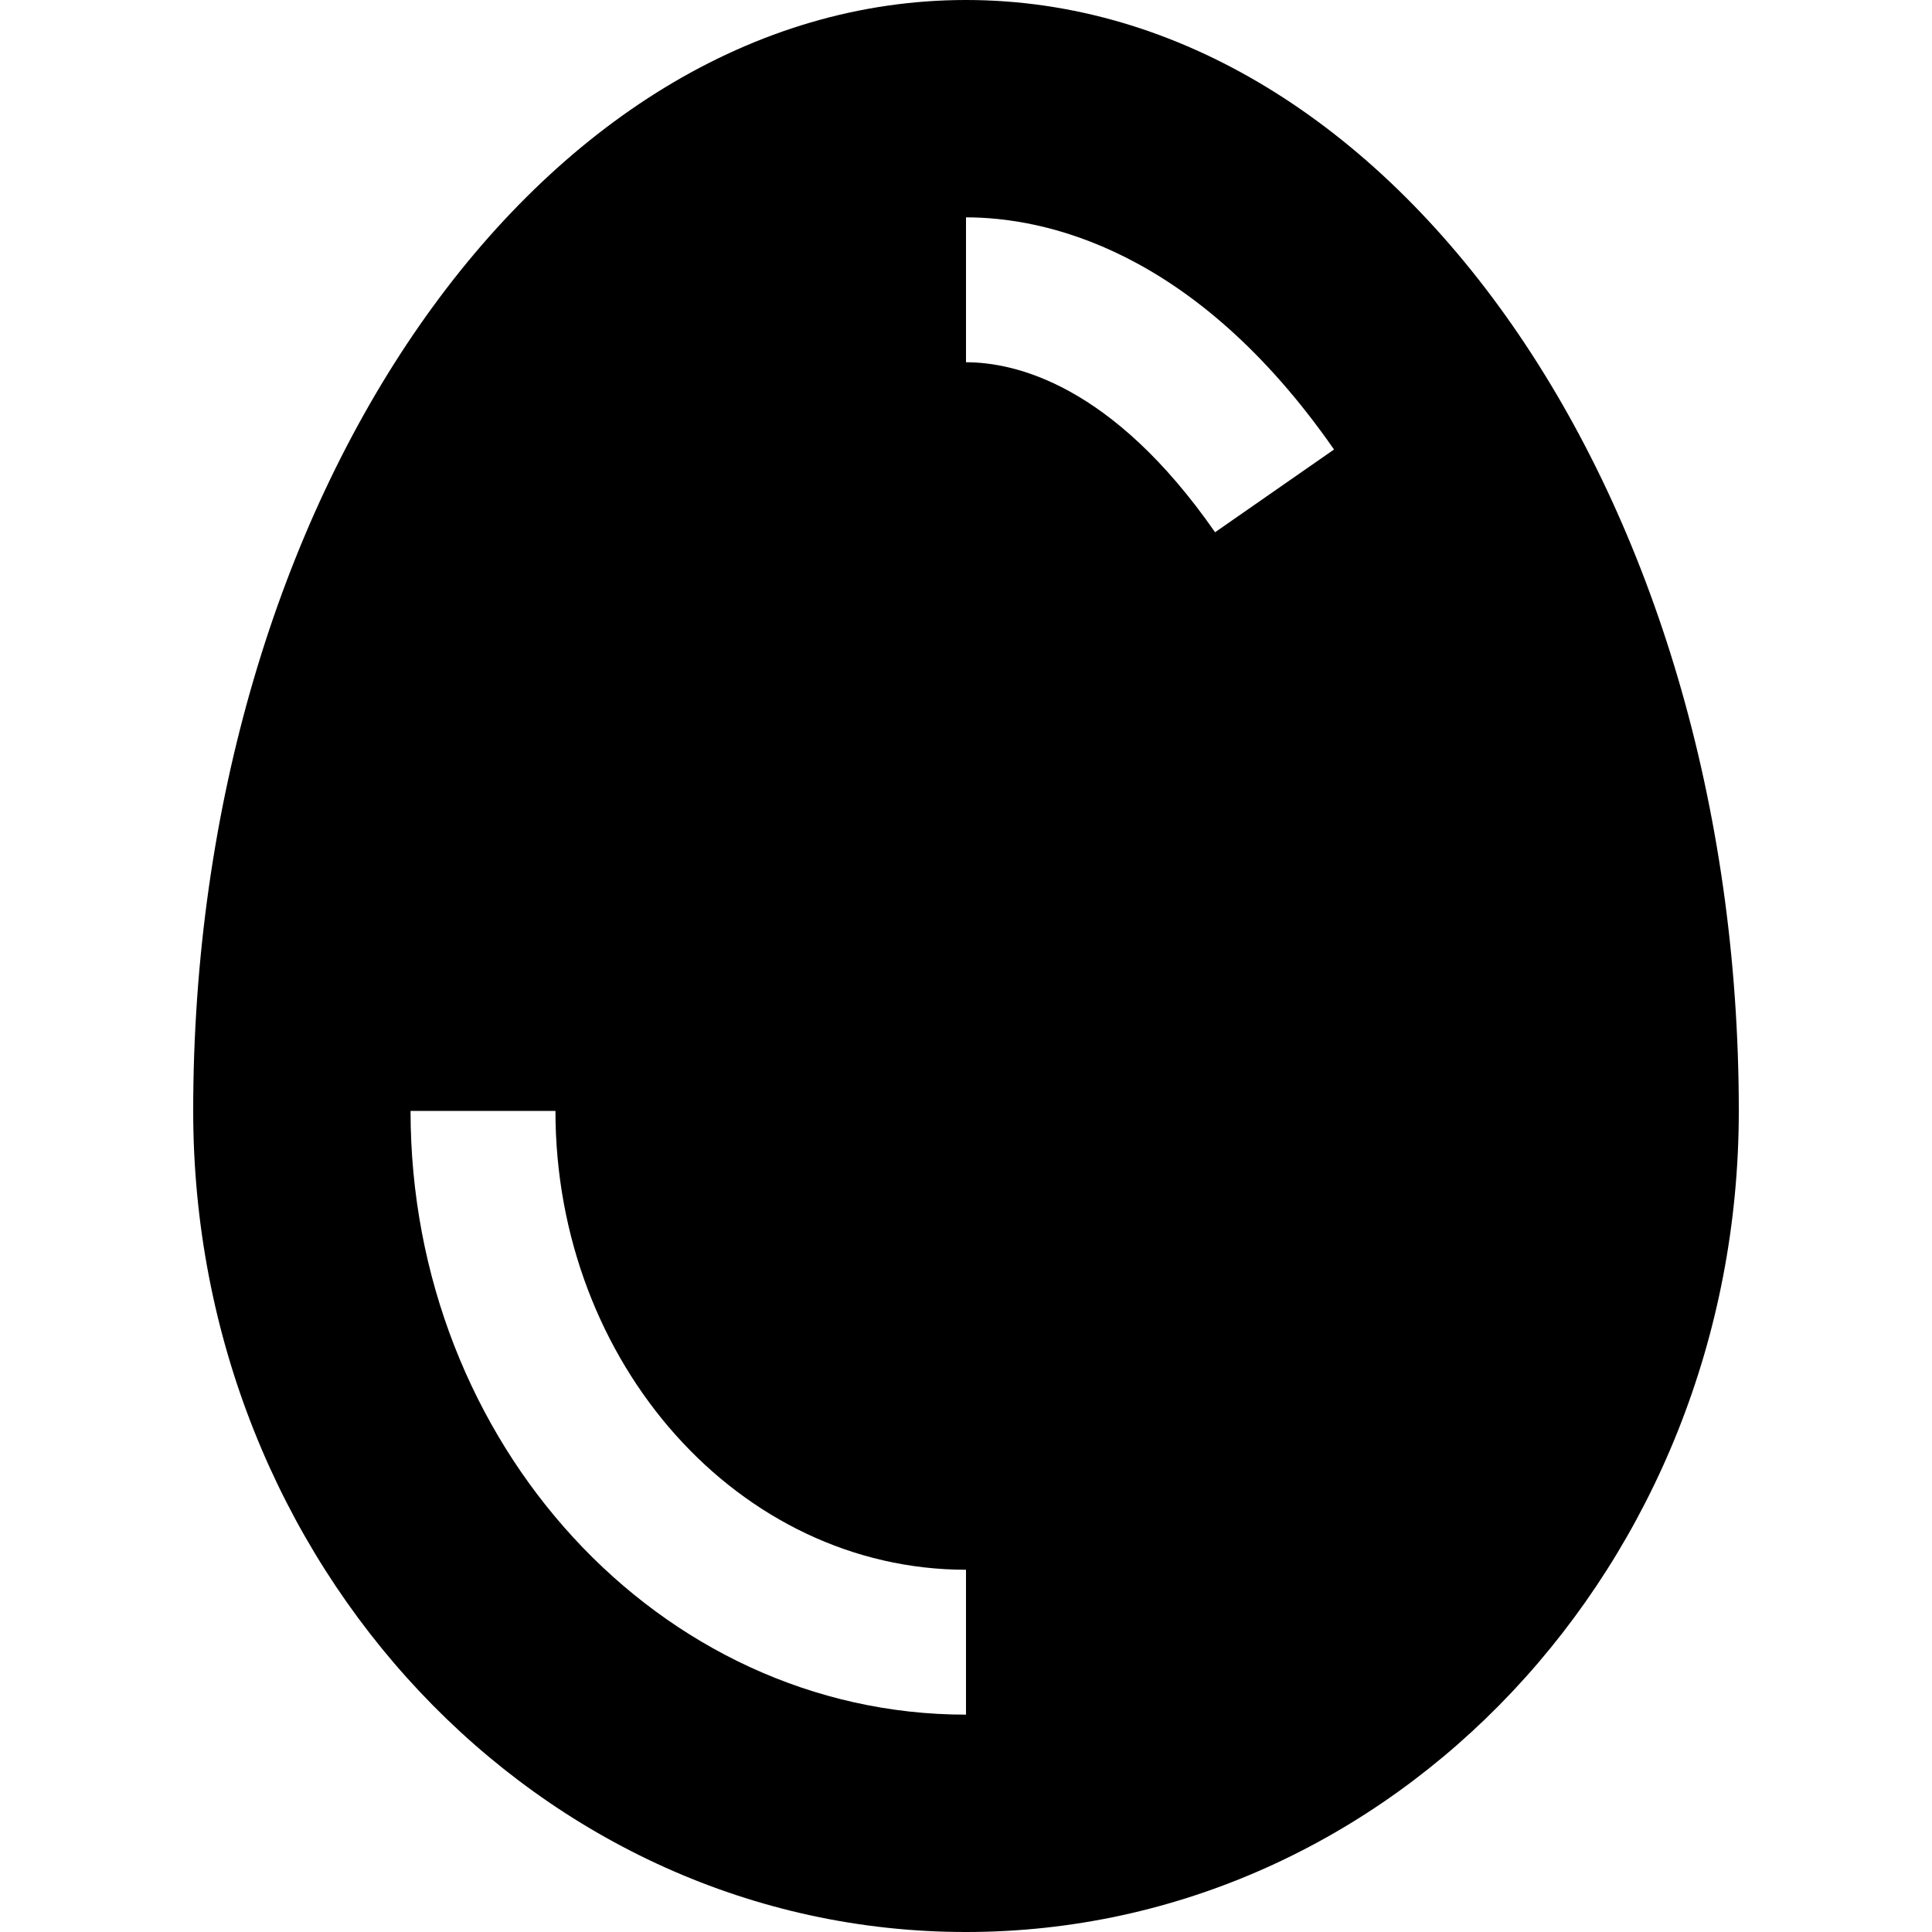 <?xml version="1.0" encoding="iso-8859-1"?>
<!-- Uploaded to: SVG Repo, www.svgrepo.com, Generator: SVG Repo Mixer Tools -->
<svg fill="#000000" height="800px" width="800px" version="1.1" id="Layer_1" xmlns="http://www.w3.org/2000/svg" xmlns:xlink="http://www.w3.org/1999/xlink" 
	 viewBox="0 0 512 512" xml:space="preserve">
<g>
	<g>
		<path d="M256,0C142.892,0,51.2,131.808,51.2,294.4C51.2,414.578,142.892,512,256,512c113.107,0,204.8-97.422,204.8-217.6
			C460.8,131.808,369.107,0,256,0z M256,454.4c-81.166,0-147.2-71.776-147.2-160h38.4c0,67.05,48.808,121.6,108.8,121.6V454.4z
			 M322.008,141.05C294.742,101.852,268.948,96,256,96V57.6c20.442,0,60.293,7.992,97.531,61.521L322.008,141.05z"/>
	</g>
</g>
</svg>